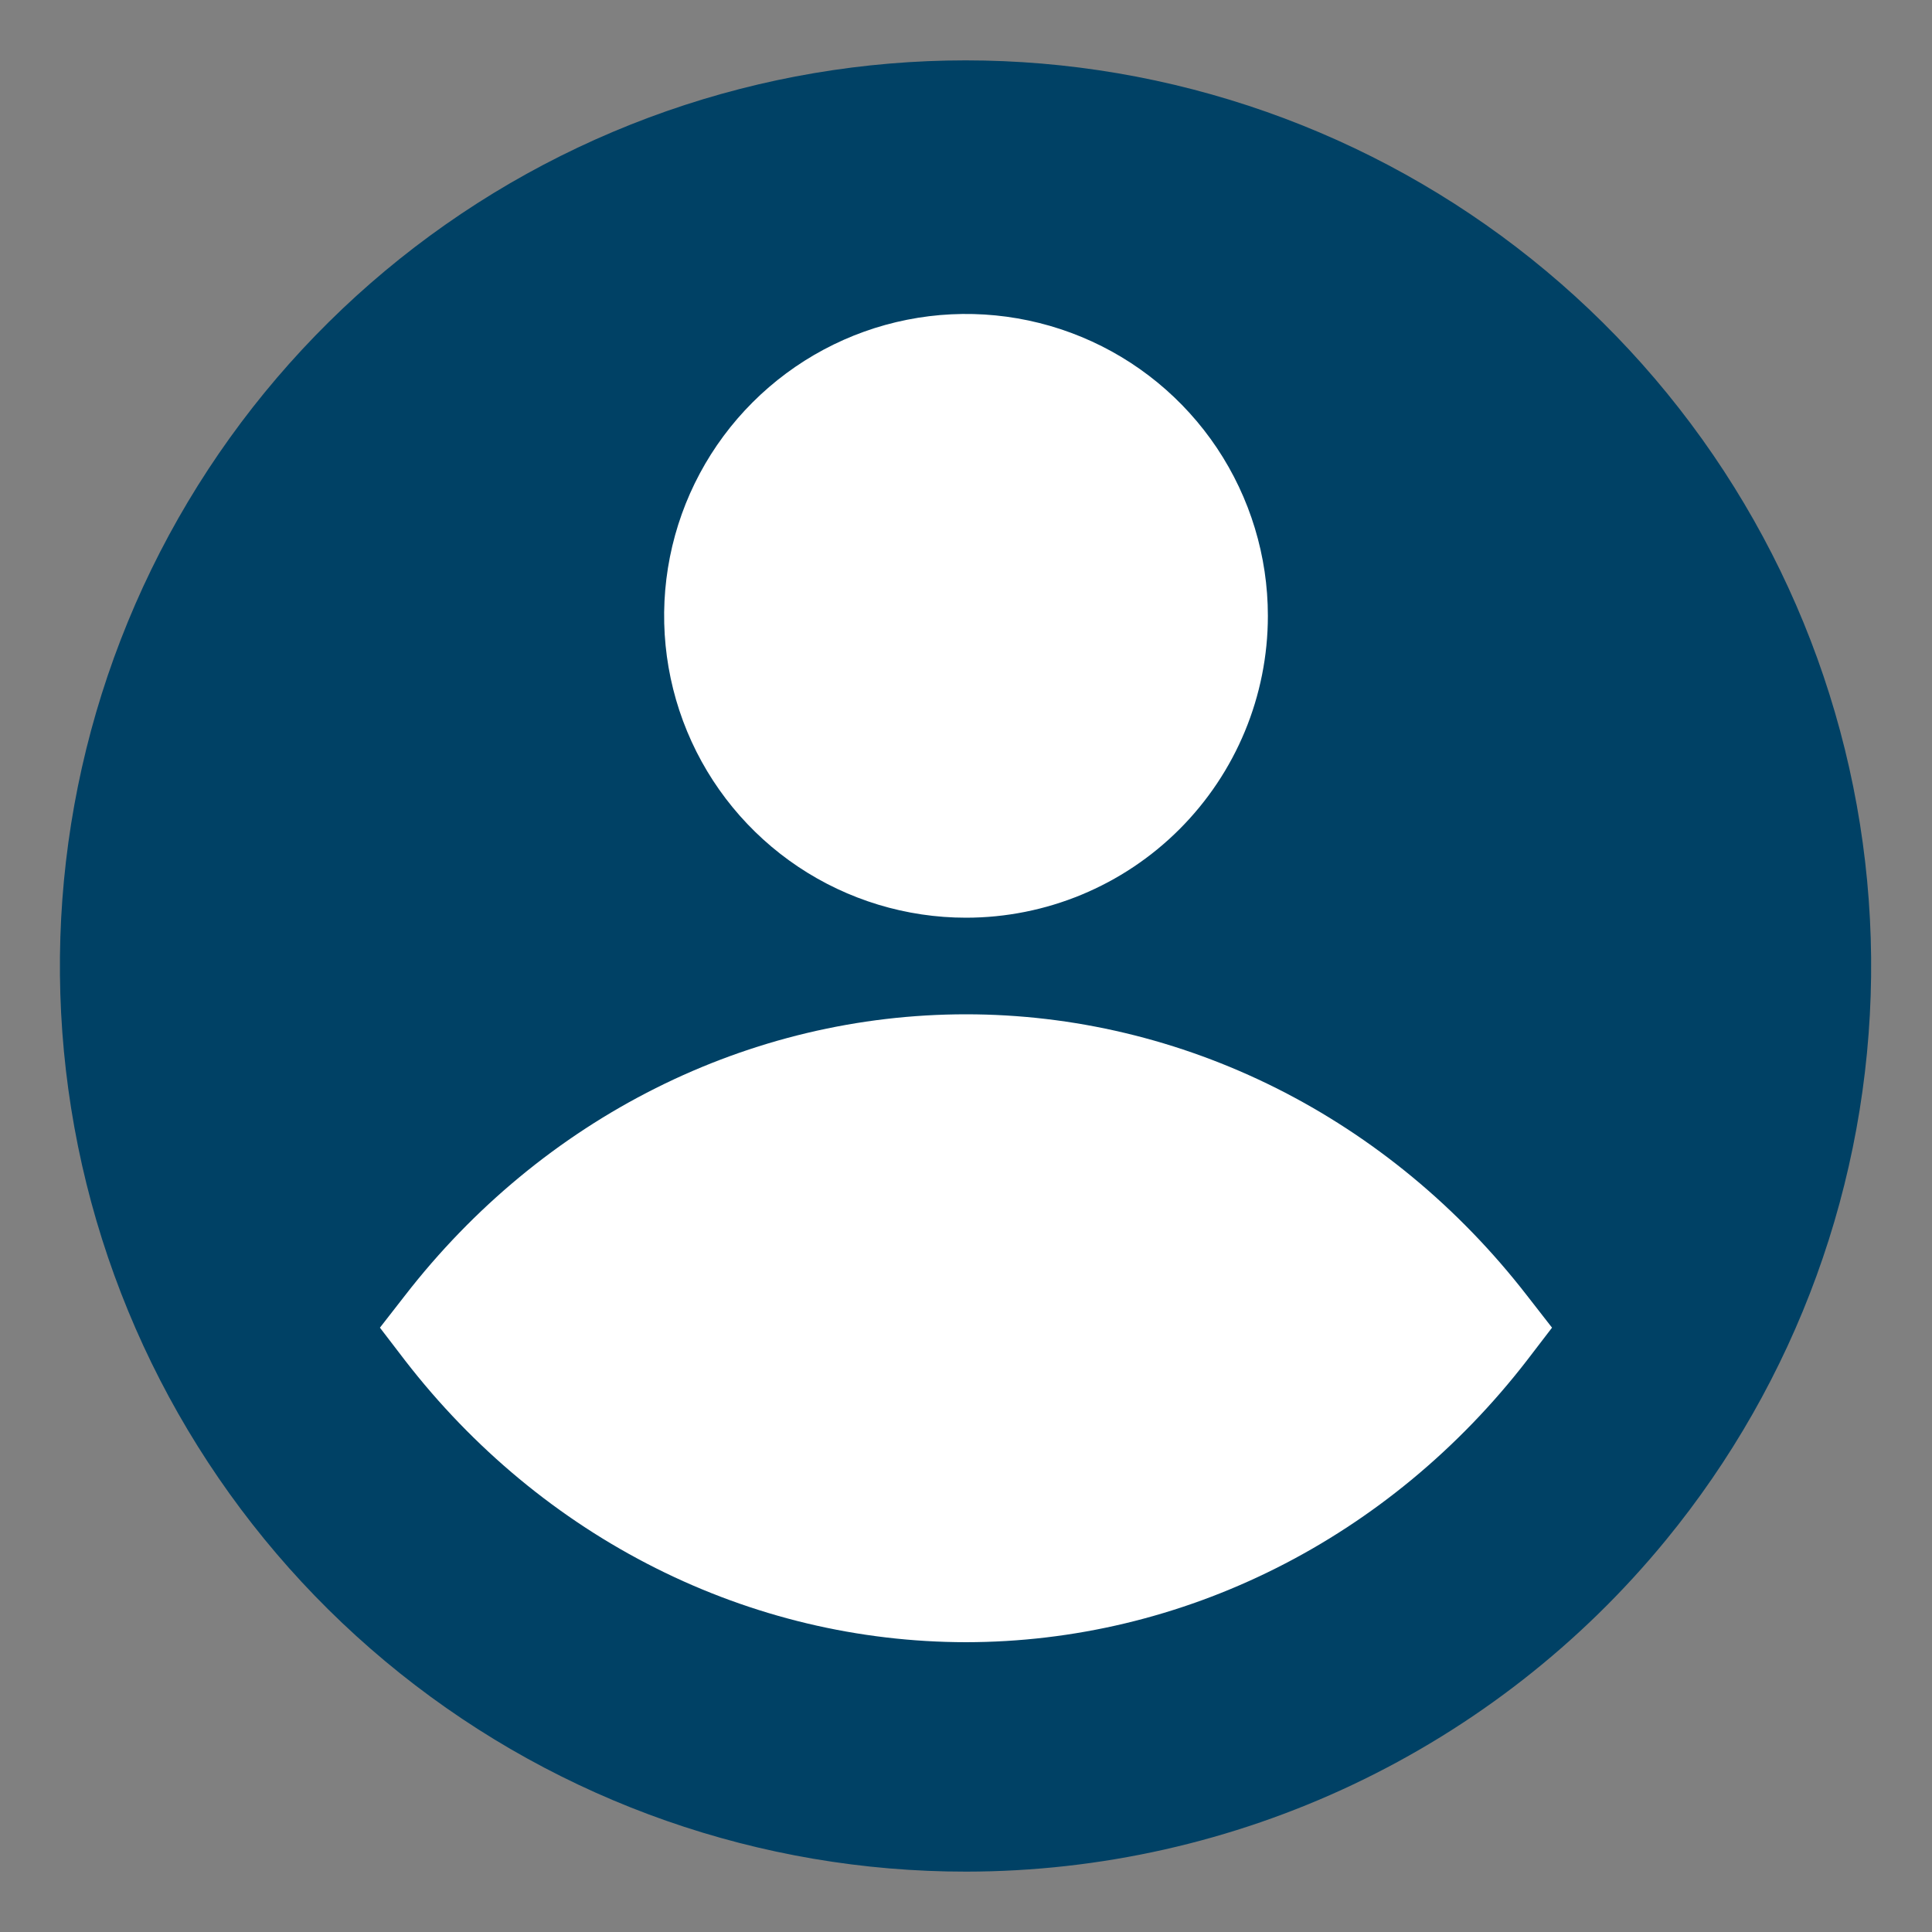 <svg width="40" height="40" viewBox="0 0 40 40" fill="none" xmlns="http://www.w3.org/2000/svg">
<rect x="0" y="0" width="40" height="40" fill="#808080" stroke="none"/>
<circle cx="20.5" cy="19.5" r="17.5" fill="#004165"/>
<path d="M20.003 38.75C15.744 38.753 11.611 37.306 8.284 34.646C4.957 31.987 2.634 28.275 1.698 24.12C0.763 19.965 1.269 15.615 3.135 11.786C5.001 7.958 8.115 4.878 11.964 3.055C15.813 1.232 20.168 0.773 24.312 1.755C28.457 2.737 32.143 5.1 34.765 8.456C37.388 11.812 38.789 15.961 38.739 20.22C38.689 24.479 37.191 28.594 34.49 31.887C32.733 34.031 30.522 35.758 28.017 36.945C25.512 38.132 22.775 38.748 20.003 38.75ZM20.003 3.75C16.789 3.75 13.647 4.703 10.975 6.489C8.302 8.274 6.22 10.812 4.99 13.781C3.76 16.751 3.438 20.018 4.065 23.17C4.692 26.322 6.24 29.218 8.512 31.491C10.785 33.763 13.68 35.311 16.832 35.938C19.985 36.565 23.252 36.243 26.221 35.013C29.191 33.783 31.729 31.7 33.514 29.028C35.3 26.356 36.253 23.214 36.253 20C36.253 15.69 34.541 11.557 31.493 8.51C28.446 5.462 24.312 3.75 20.003 3.75Z" fill="#004165"/>
<path d="M20 34C17.778 33.998 15.584 33.475 13.576 32.466C11.568 31.458 9.796 29.99 8.387 28.168L7.866 27.488L8.387 26.819C9.797 25 11.57 23.534 13.578 22.528C15.585 21.522 17.779 21 20 21C22.22 21 24.414 21.522 26.422 22.528C28.429 23.534 30.202 25 31.612 26.819L32.133 27.488L31.612 28.168C30.203 29.99 28.431 31.458 26.423 32.466C24.415 33.475 22.221 33.998 20 34ZM10.491 27.499C11.71 28.882 13.184 29.985 14.821 30.739C16.458 31.493 18.224 31.882 20.01 31.882C21.795 31.882 23.561 31.493 25.198 30.739C26.836 29.985 28.309 28.882 29.528 27.499C28.309 26.116 26.836 25.013 25.198 24.259C23.561 23.505 21.795 23.116 20.01 23.116C18.224 23.116 16.458 23.505 14.821 24.259C13.184 25.013 11.71 26.116 10.491 27.499Z" fill="white"/>
<path d="M9.732 27.45C9.732 27.45 19.287 39.122 29.013 28.612L30.266 27.45C30.266 27.45 22.143 18.238 13.898 23.767L9.732 27.45Z" fill="white"/>
<path d="M20 19C18.764 19 17.555 18.633 16.528 17.947C15.5 17.26 14.699 16.284 14.226 15.142C13.753 14 13.629 12.743 13.87 11.531C14.111 10.318 14.707 9.205 15.581 8.331C16.455 7.457 17.568 6.861 18.781 6.62C19.993 6.379 21.25 6.503 22.392 6.976C23.534 7.449 24.51 8.25 25.197 9.278C25.883 10.306 26.25 11.514 26.25 12.75C26.25 14.408 25.591 15.997 24.419 17.169C23.247 18.341 21.658 19 20 19ZM20 8.583C19.176 8.583 18.37 8.828 17.685 9.286C17 9.743 16.466 10.394 16.151 11.155C15.835 11.917 15.753 12.755 15.913 13.563C16.074 14.371 16.471 15.114 17.054 15.696C17.636 16.279 18.379 16.676 19.187 16.837C19.995 16.997 20.833 16.915 21.595 16.599C22.356 16.284 23.007 15.75 23.465 15.065C23.922 14.38 24.167 13.574 24.167 12.75C24.167 11.645 23.728 10.585 22.946 9.804C22.165 9.022 21.105 8.583 20 8.583Z" fill="white"/>
<path d="M20 17.96C22.877 17.96 25.209 15.628 25.209 12.751C25.209 9.875 22.877 7.543 20 7.543C17.124 7.543 14.792 9.875 14.792 12.751C14.792 15.628 17.124 17.96 20 17.96Z" fill="white"/>
</svg>
